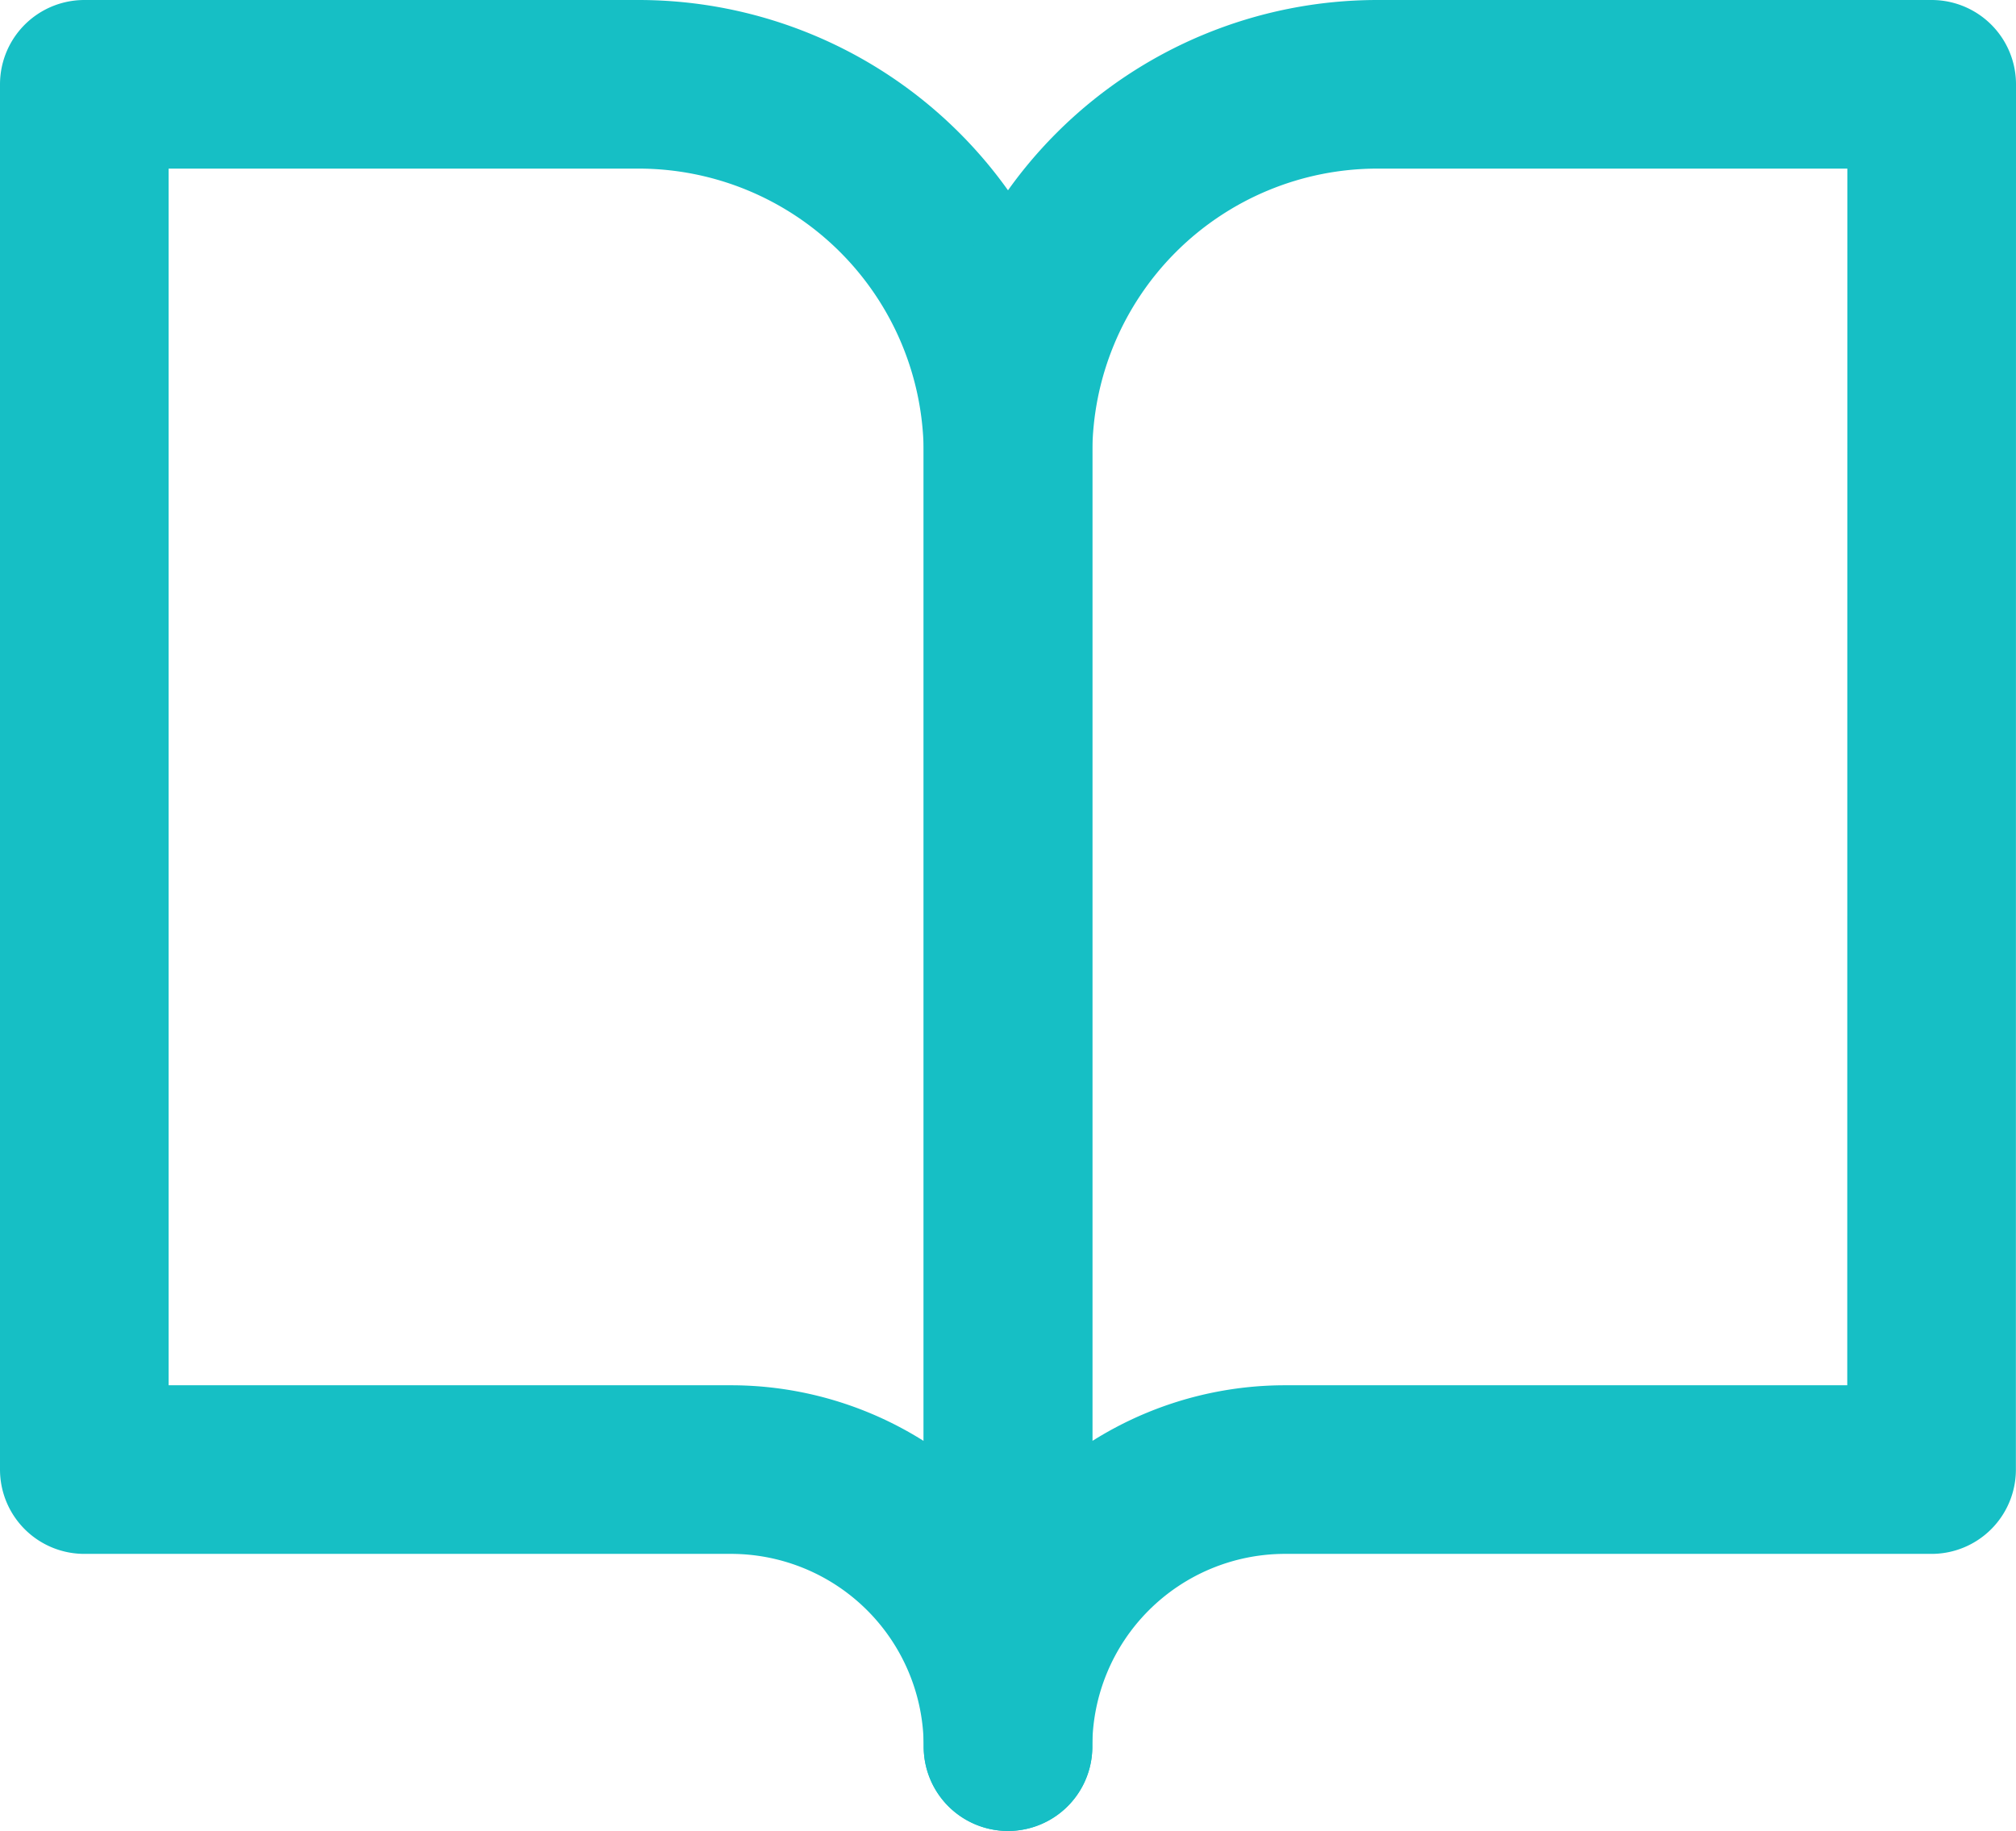 <svg xmlns="http://www.w3.org/2000/svg" width="35.864" height="32.578" viewBox="0 0 35.864 32.578">
  <defs>
    <style>
      .cls-1 {
        fill: none;
        stroke: #16bfc5;
        stroke-linecap: round;
        stroke-linejoin: round;
        stroke-width: 3px;
      }
    </style>
  </defs>
  <g id="icon02" transform="translate(1.5 1.5)">
    <path id="패스_3239" data-name="패스 3239" class="cls-1" d="M3,4.5h9.859a6.573,6.573,0,0,1,6.573,6.573V34.078a4.93,4.93,0,0,0-4.93-4.93H3Z" transform="translate(-3 -4.5)"/>
    <path id="패스_3240" data-name="패스 3240" class="cls-1" d="M34.432,4.5H24.573A6.573,6.573,0,0,0,18,11.073V34.078a4.93,4.93,0,0,1,4.93-4.93h11.5Z" transform="translate(-1.568 -4.5)"/>
  </g>
</svg>
